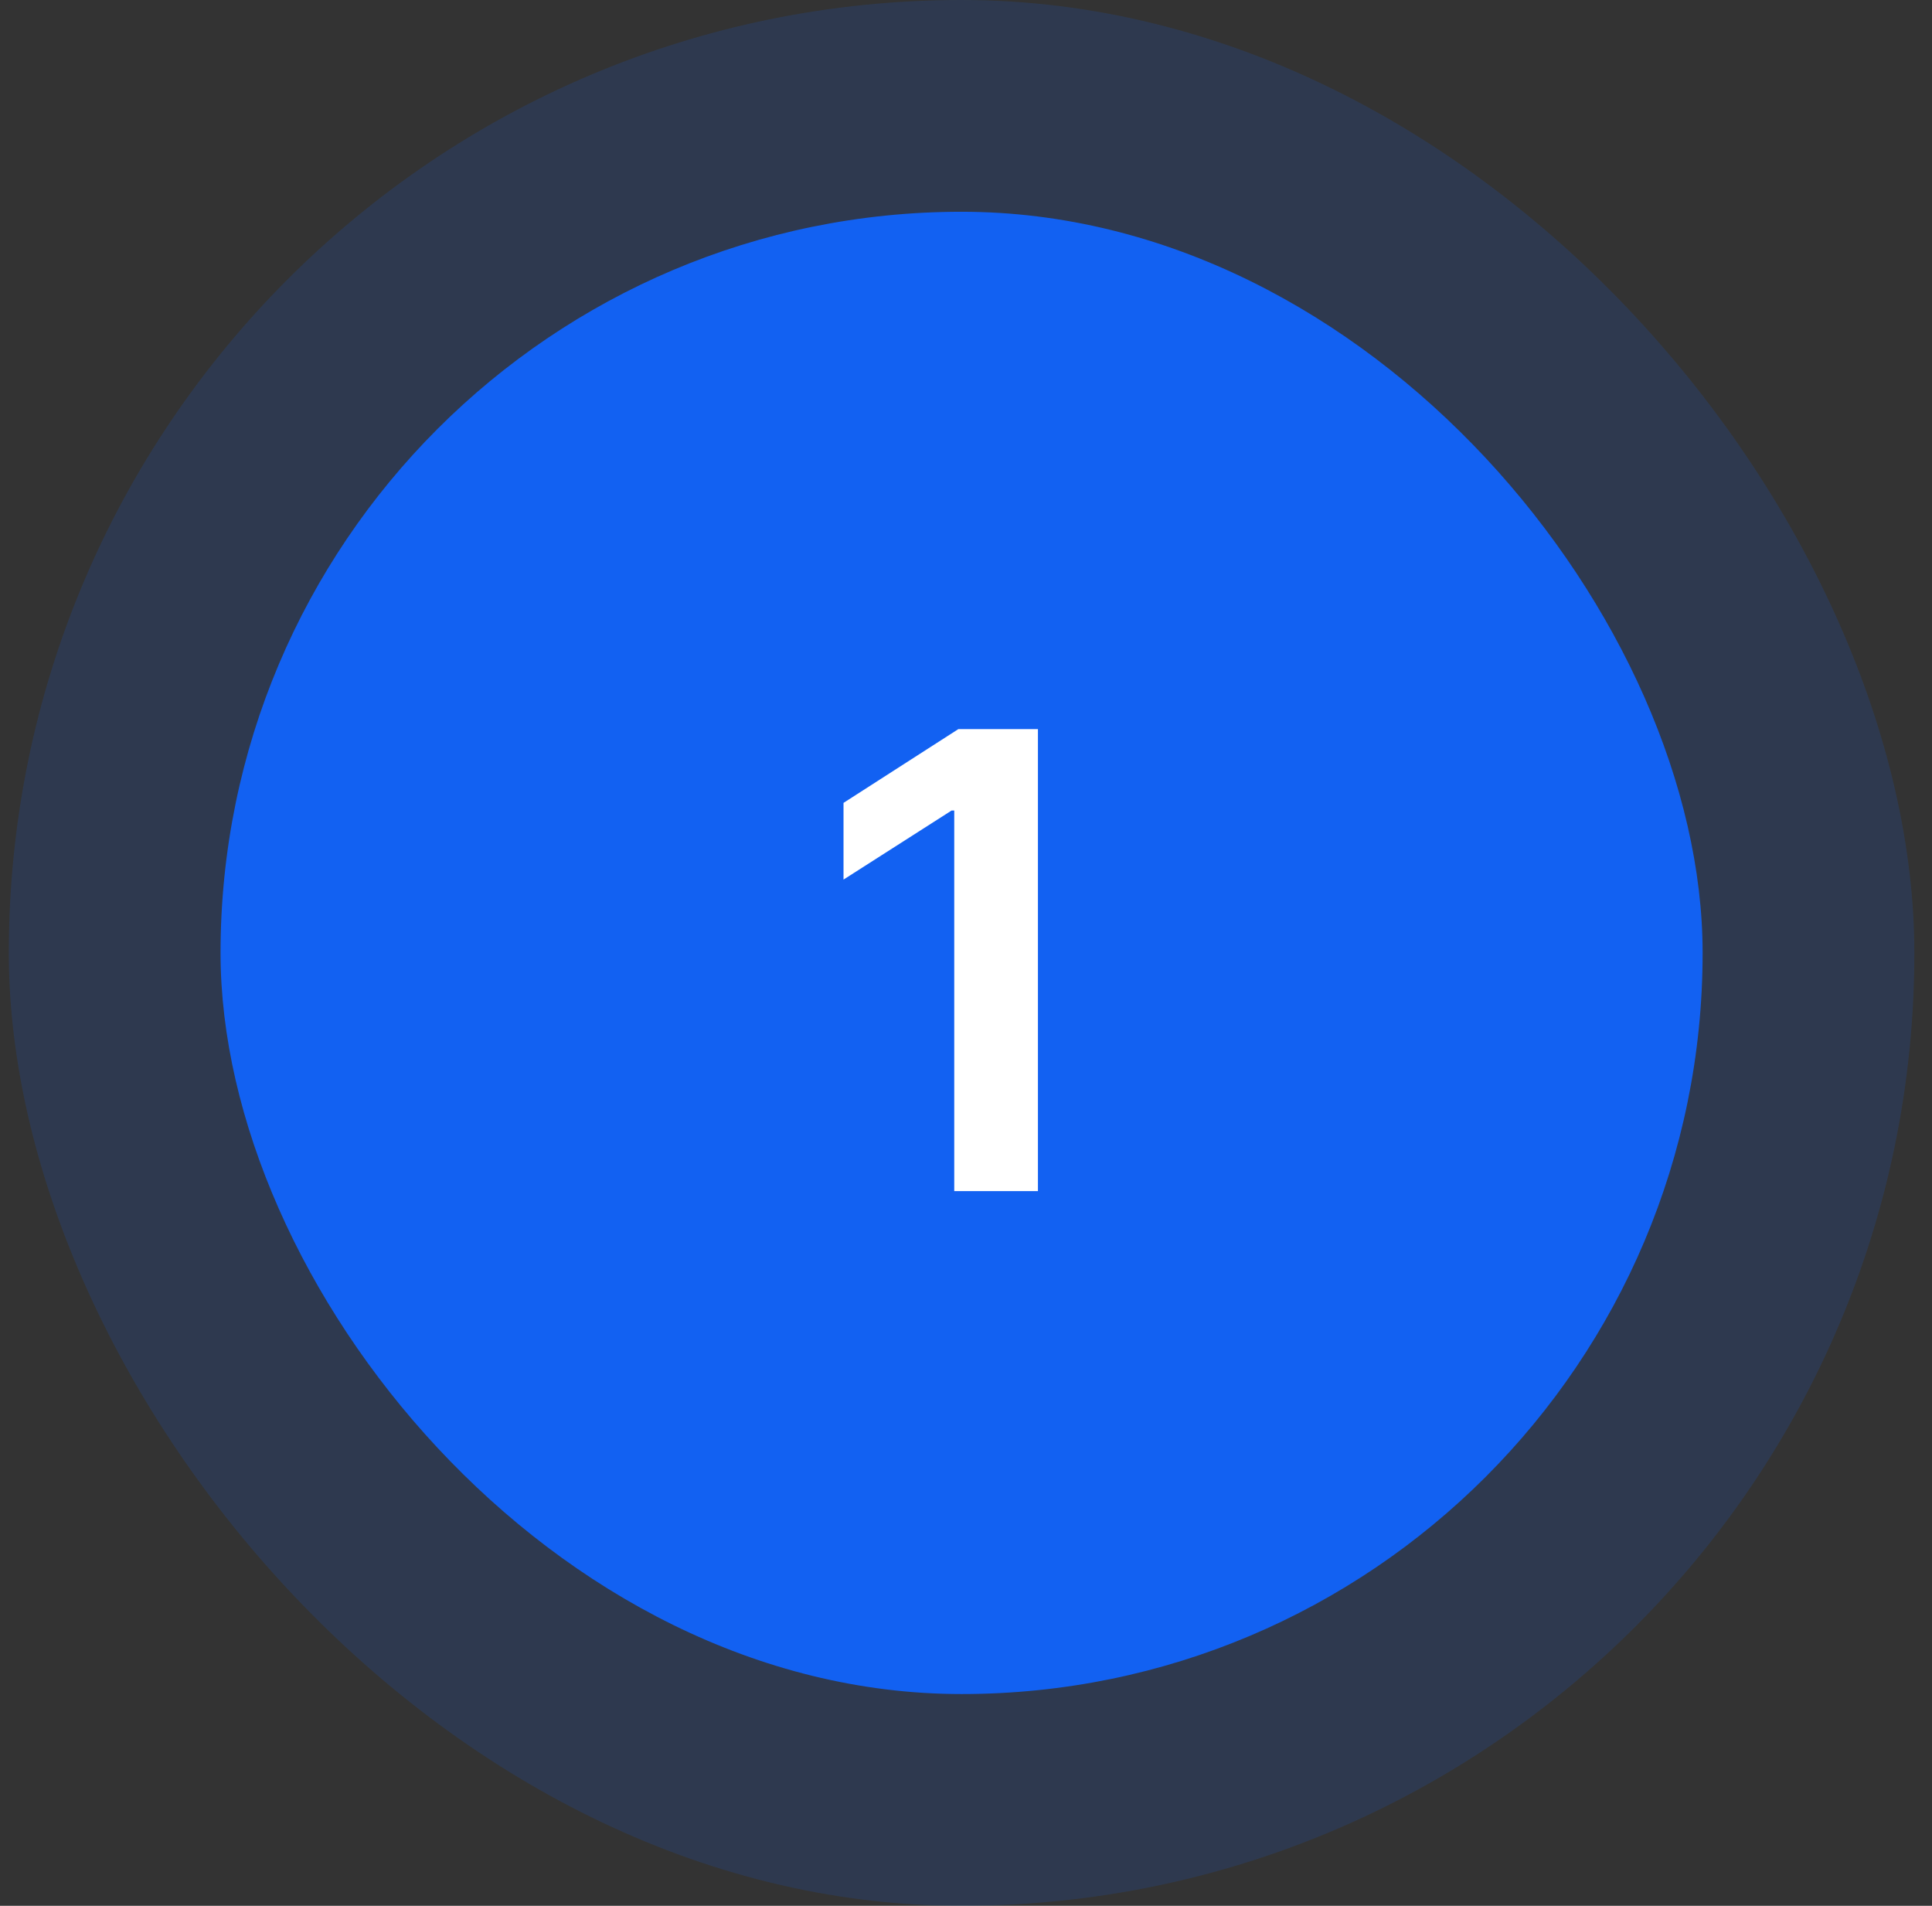<svg width="73" height="72" viewBox="0 0 73 72" fill="none" xmlns="http://www.w3.org/2000/svg">
<rect x="0" y="0" width="73" height="72" fill="#333333" stroke="none"/>
<g opacity="0.15">
<rect x="0.333" width="72" height="72" rx="36" fill="#1261F2"/>
</g>
<rect x="8.333" y="8" width="56" height="56" rx="28" fill="#1261F2"/>
<path d="M39.218 27.546V45H36.056V30.622H35.954L31.872 33.23V30.332L36.21 27.546H39.218Z" fill="white"/>
</svg>
